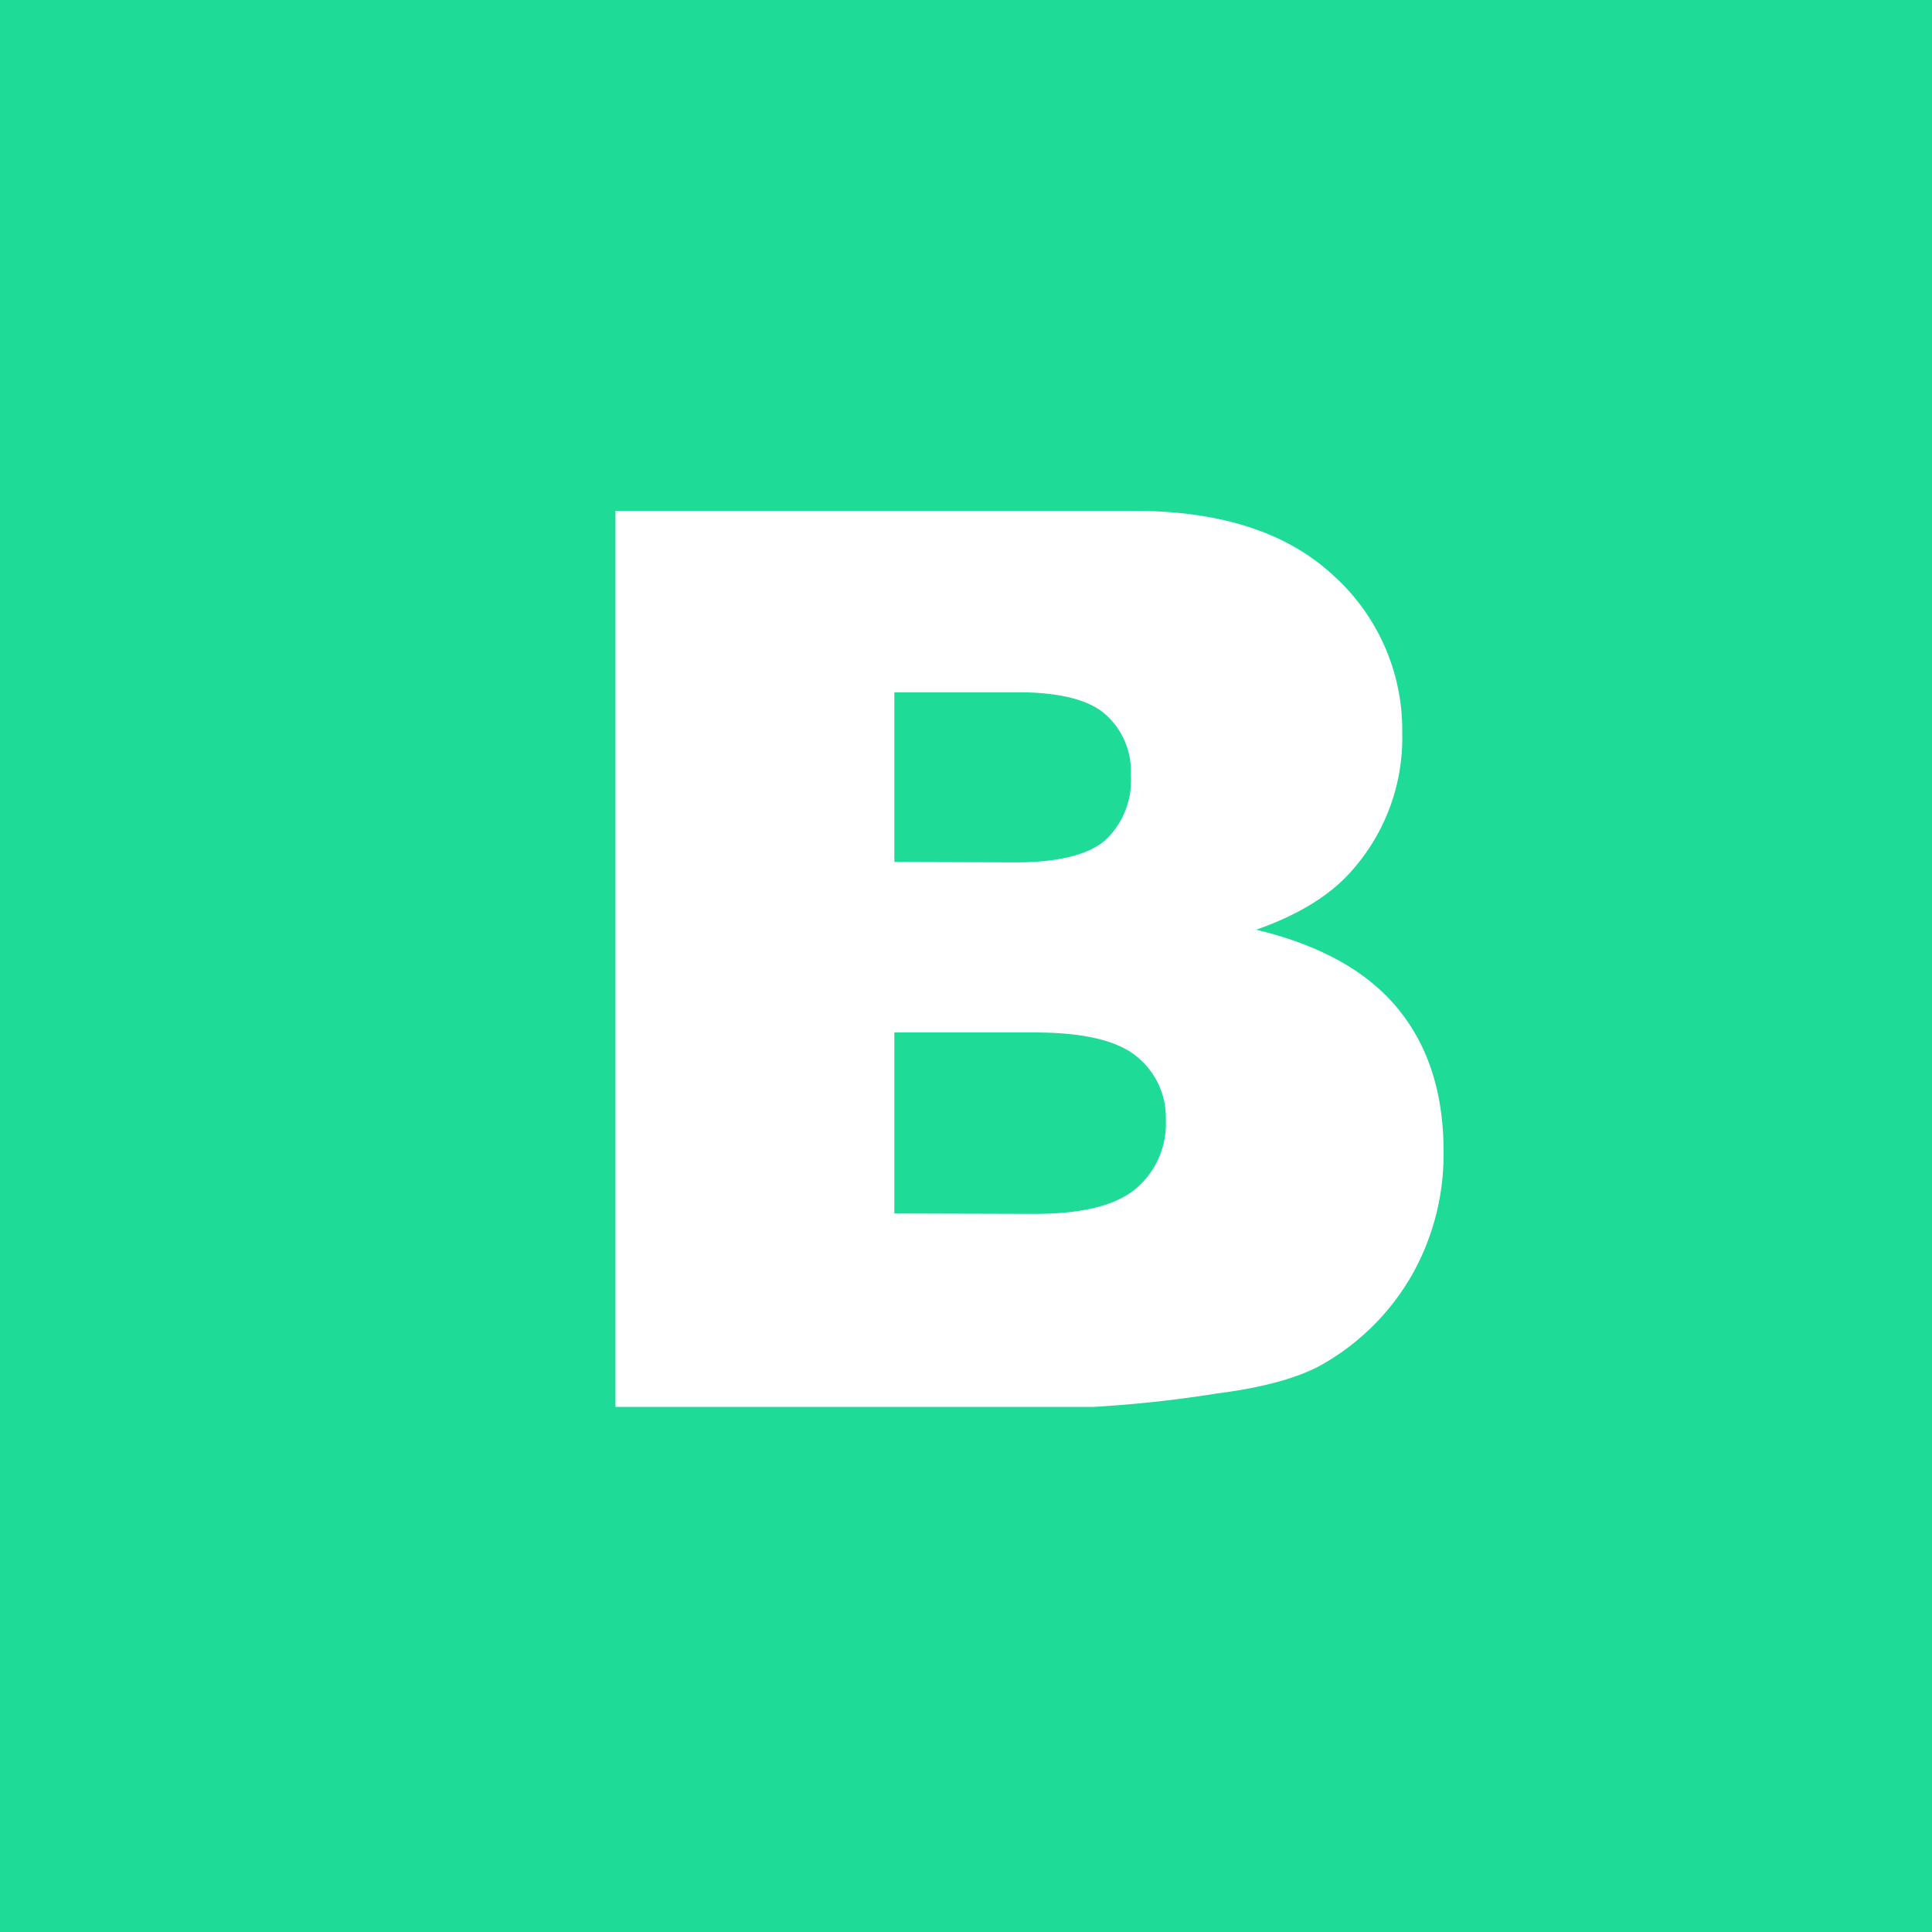 <svg xmlns="http://www.w3.org/2000/svg" viewBox="0 0 195 195"><defs><style>.cls-1{fill:#1edb98;fill-rule:evenodd;}</style></defs><g id="Layer_2" data-name="Layer 2"><g id="Layer_1-2" data-name="Layer 1"><path class="cls-1" d="M195,0H0V195H195V0ZM62.12,51.56h52.33q13.08,0,20.08,6.48a21,21,0,0,1,7,16,20.15,20.15,0,0,1-5,13.74c-2.21,2.57-5.47,4.56-9.74,6.06,6.5,1.55,11.25,4.23,14.33,8s4.58,8.58,4.58,14.33a24.72,24.72,0,0,1-3.26,12.64,24.18,24.18,0,0,1-8.94,8.88c-2.36,1.35-5.89,2.34-10.63,2.95A123.64,123.64,0,0,1,110.35,142H62.12V51.56ZM90.27,87V69.87h12.38c4.23,0,7.22.73,8.92,2.23a7.7,7.7,0,0,1,2.57,6.16,8.26,8.26,0,0,1-2.57,6.53c-1.7,1.49-4.76,2.25-9.11,2.25Zm0,35.48V104.21h14.19q7.35,0,10.29,2.44a7.93,7.93,0,0,1,2.92,6.44,8.56,8.56,0,0,1-3,6.86q-3,2.56-10.19,2.57Z"/></g></g></svg>
